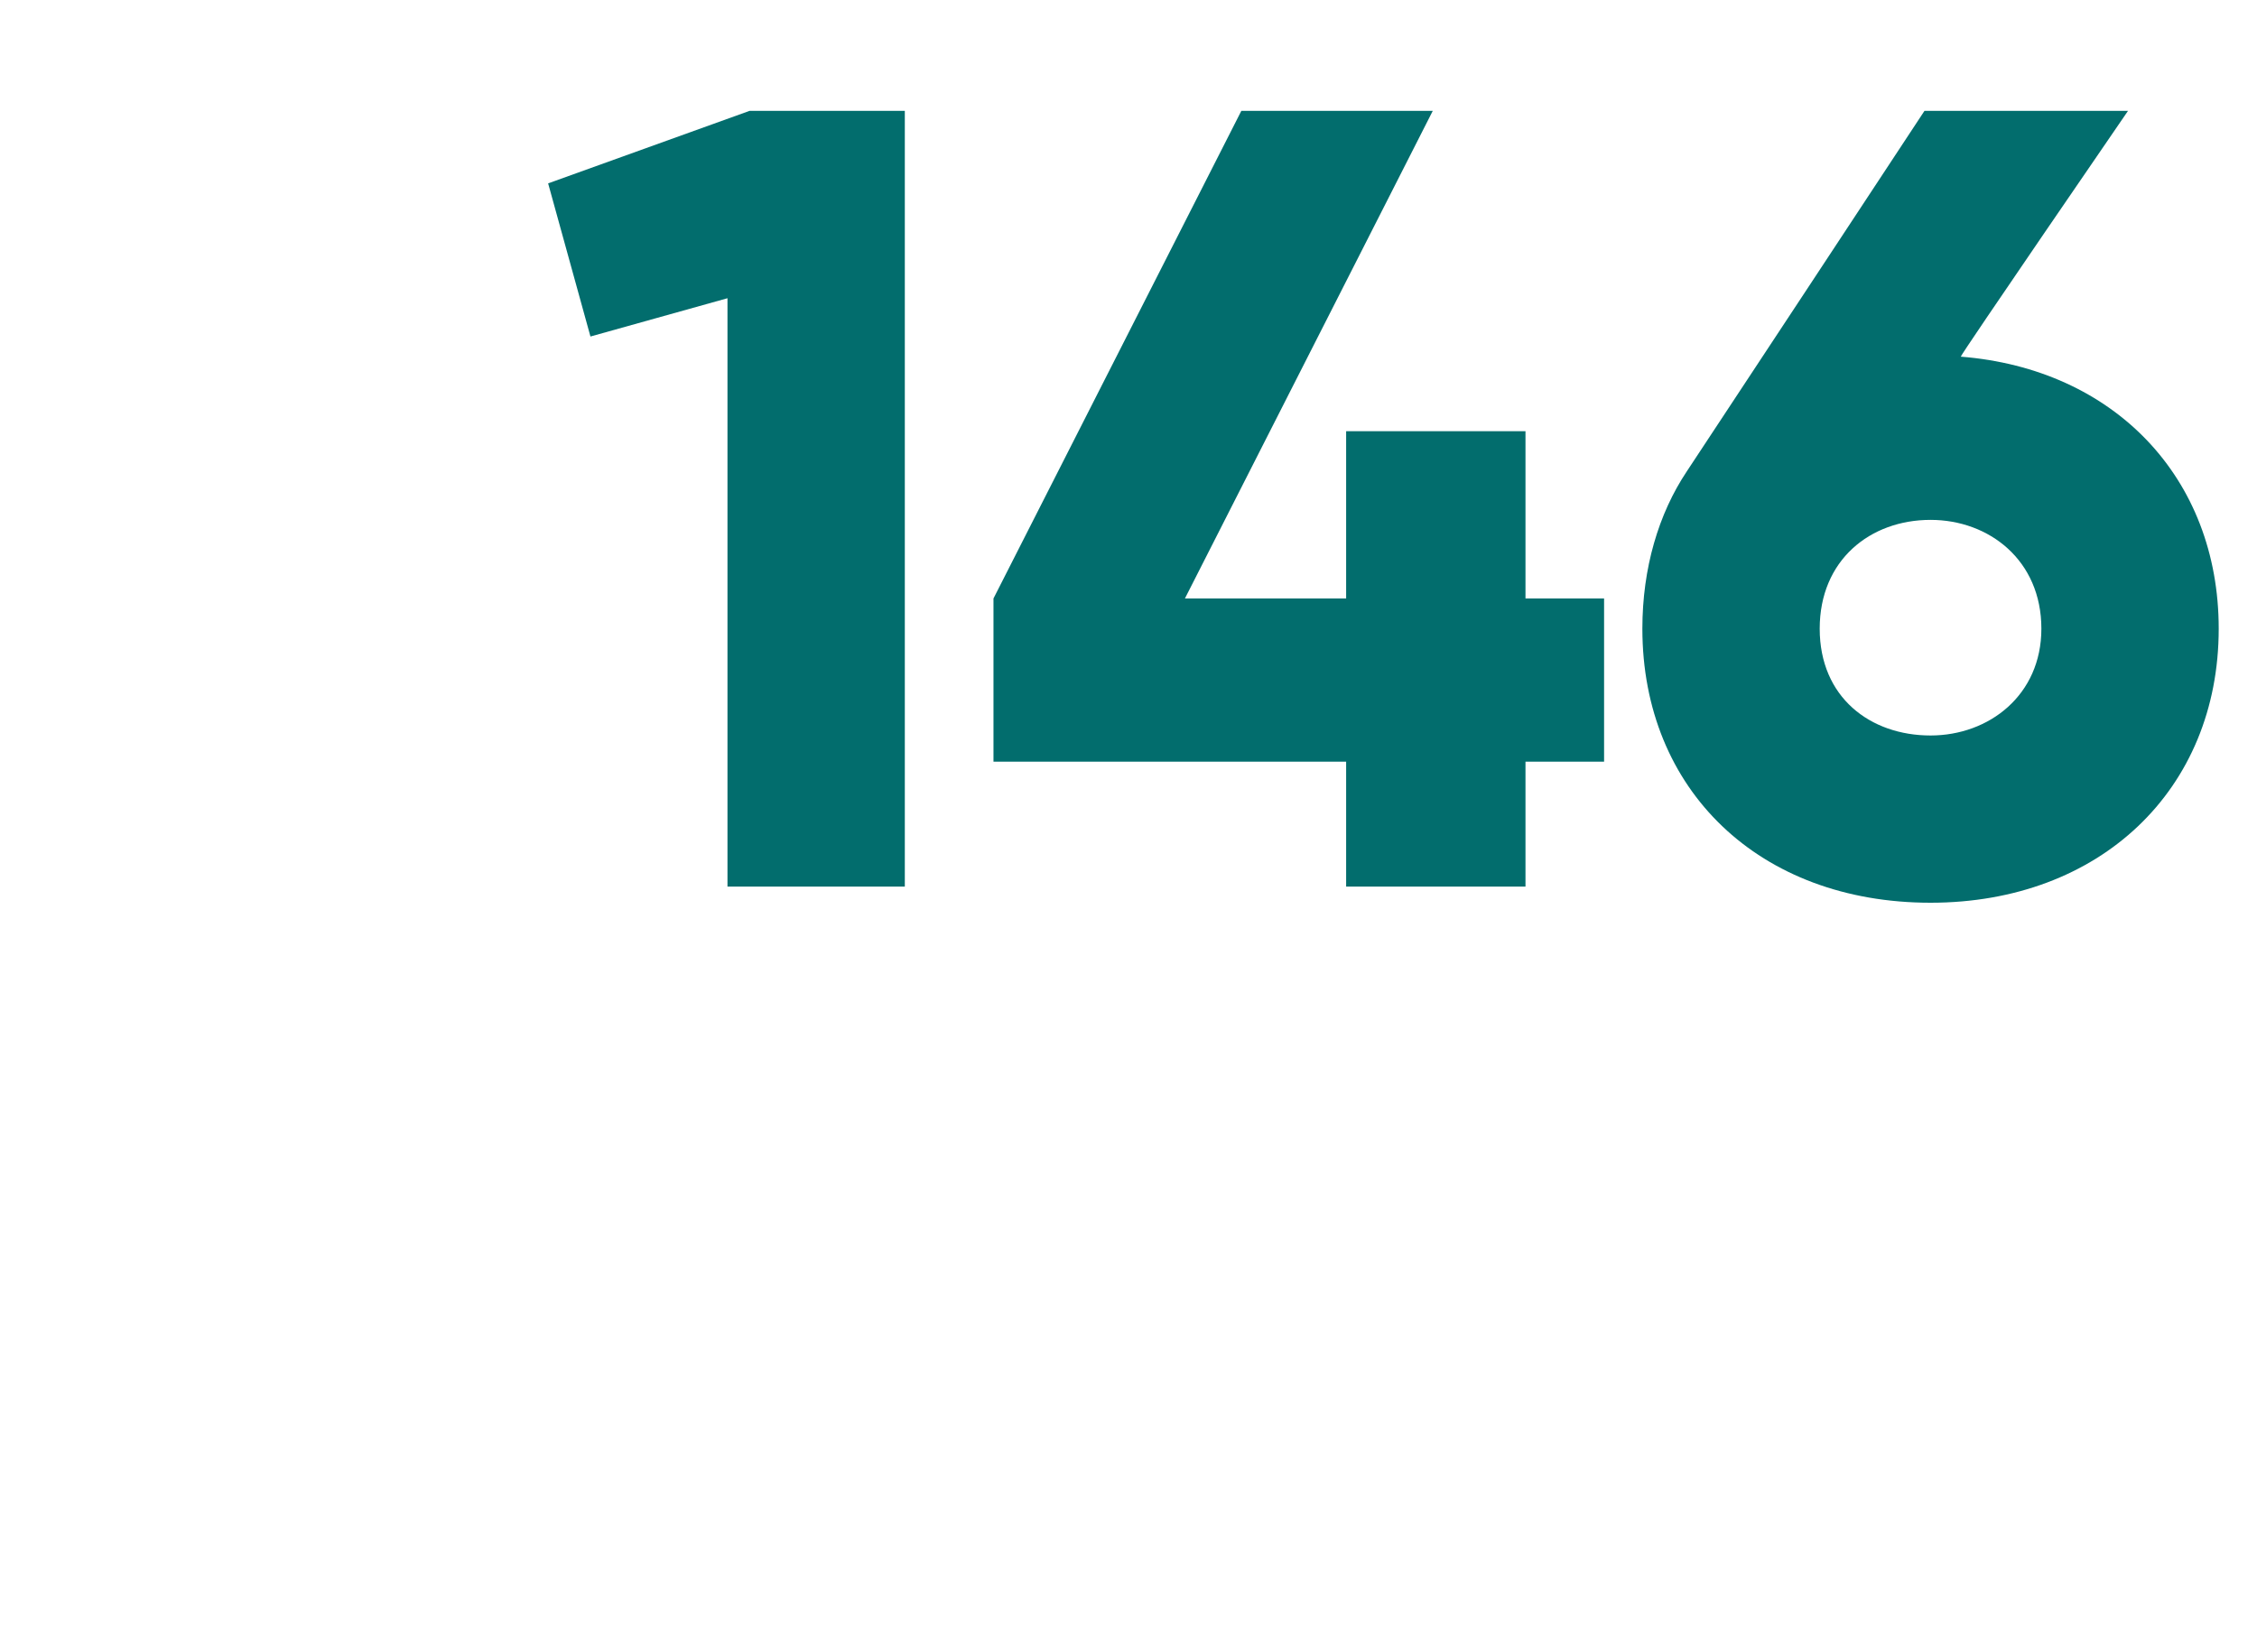 <?xml version="1.0" standalone="no"?><!DOCTYPE svg PUBLIC "-//W3C//DTD SVG 1.1//EN" "http://www.w3.org/Graphics/SVG/1.1/DTD/svg11.dtd"><svg xmlns="http://www.w3.org/2000/svg" version="1.1" width="112px" height="82px" viewBox="0 0 112 82">  <desc>146</desc>  <defs/>  <g id="Polygon52443">    <path d="M 44.9 5.5 L 44.9 44 L 36.1 44 L 36.1 14.8 L 29.3 16.7 L 27.2 9.1 L 37.2 5.5 L 44.9 5.5 Z M 79.6 37.8 L 75.7 37.8 L 75.7 44 L 66.8 44 L 66.8 37.8 L 49.3 37.8 L 49.3 29.7 L 61.6 5.5 L 71.1 5.5 L 58.8 29.7 L 66.8 29.7 L 66.8 21.4 L 75.7 21.4 L 75.7 29.7 L 79.6 29.7 L 79.6 37.8 Z M 110.1 31.2 C 110.1 39.2 104.2 44.8 95.8 44.8 C 87.3 44.8 81.5 39.2 81.5 31.2 C 81.5 28.2 82.3 25.5 83.7 23.4 C 83.73 23.37 95.5 5.5 95.5 5.5 L 105.6 5.5 C 105.6 5.5 97.26 17.65 97.3 17.7 C 104.9 18.3 110.1 23.7 110.1 31.2 Z M 101.3 31.2 C 101.3 27.8 98.7 25.8 95.8 25.8 C 92.8 25.8 90.3 27.8 90.3 31.2 C 90.3 34.6 92.8 36.5 95.8 36.5 C 98.7 36.5 101.3 34.5 101.3 31.2 Z " stroke="none" fill="#026d6d"/>  </g></svg>